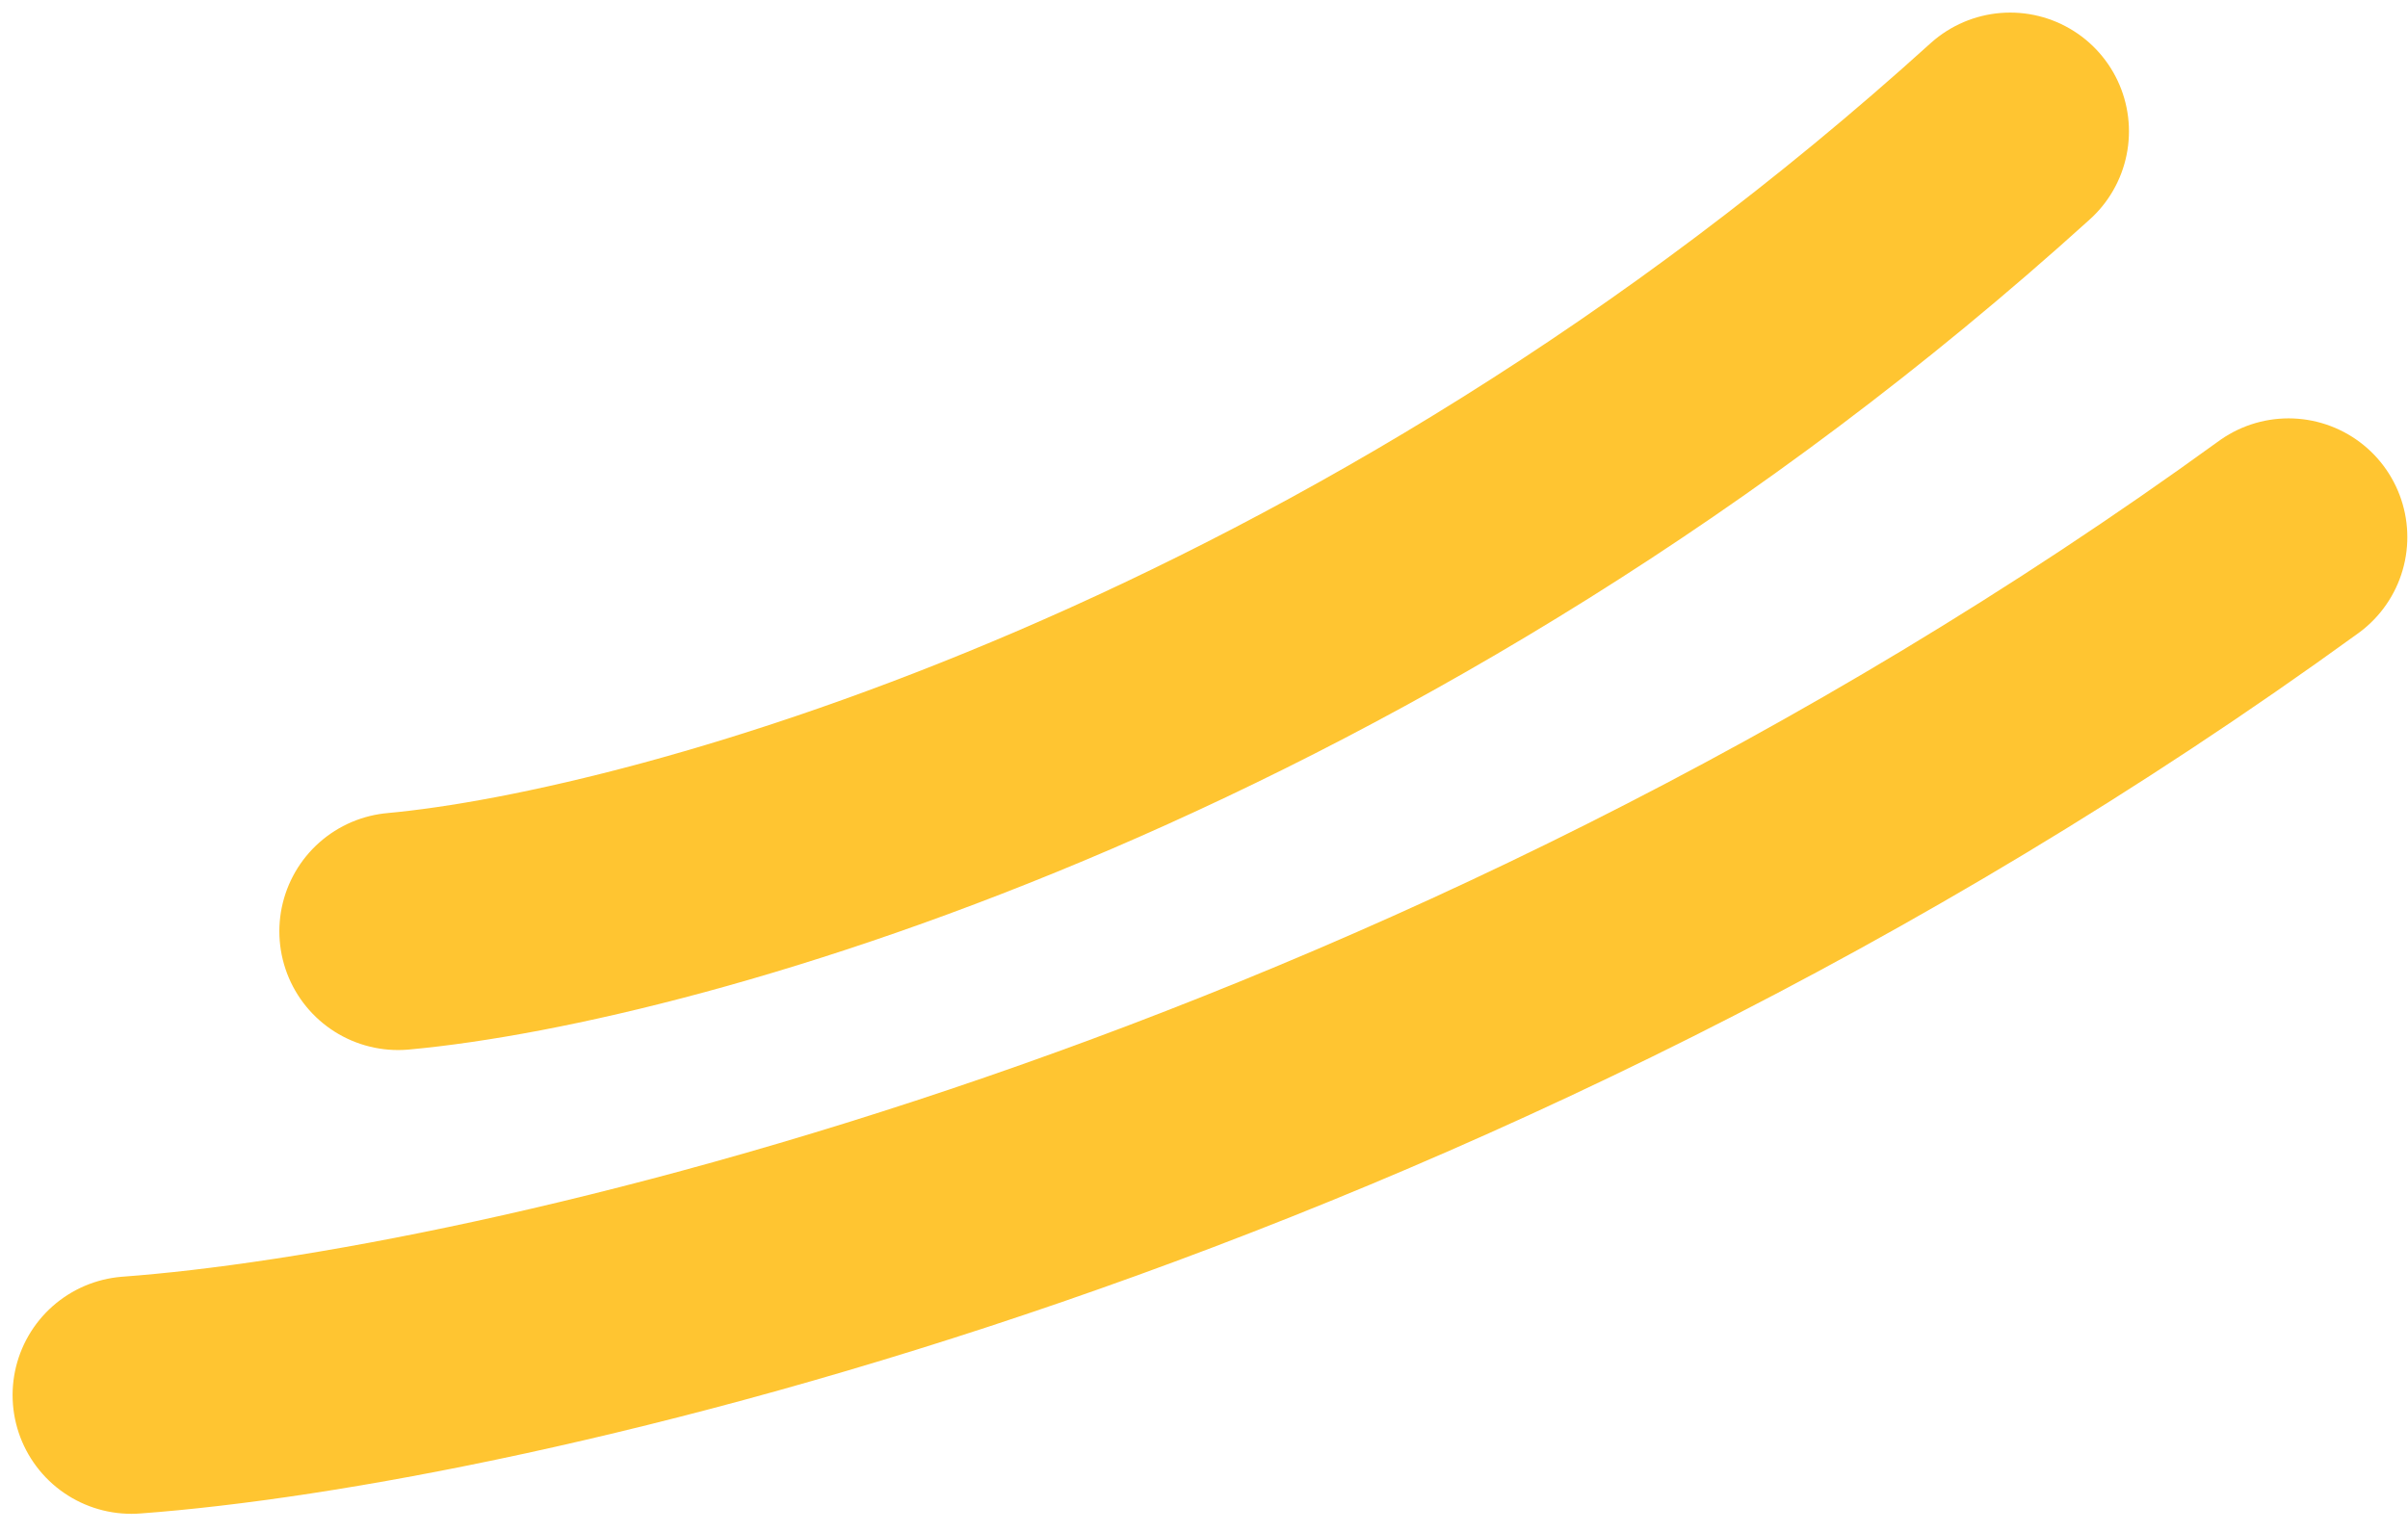 <svg width="55" height="35" viewBox="0 0 55 35" fill="none" xmlns="http://www.w3.org/2000/svg">
<path d="M3 31.874C11.254 31.268 32.664 26.498 52.272 12.271" stroke="#FFC531" stroke-width="5.425" stroke-linecap="round"/>
<path d="M9.093 21.278C15.261 20.713 31.261 16.266 45.914 3" stroke="#FFC531" stroke-width="5.425" stroke-linecap="round"/>
</svg>
